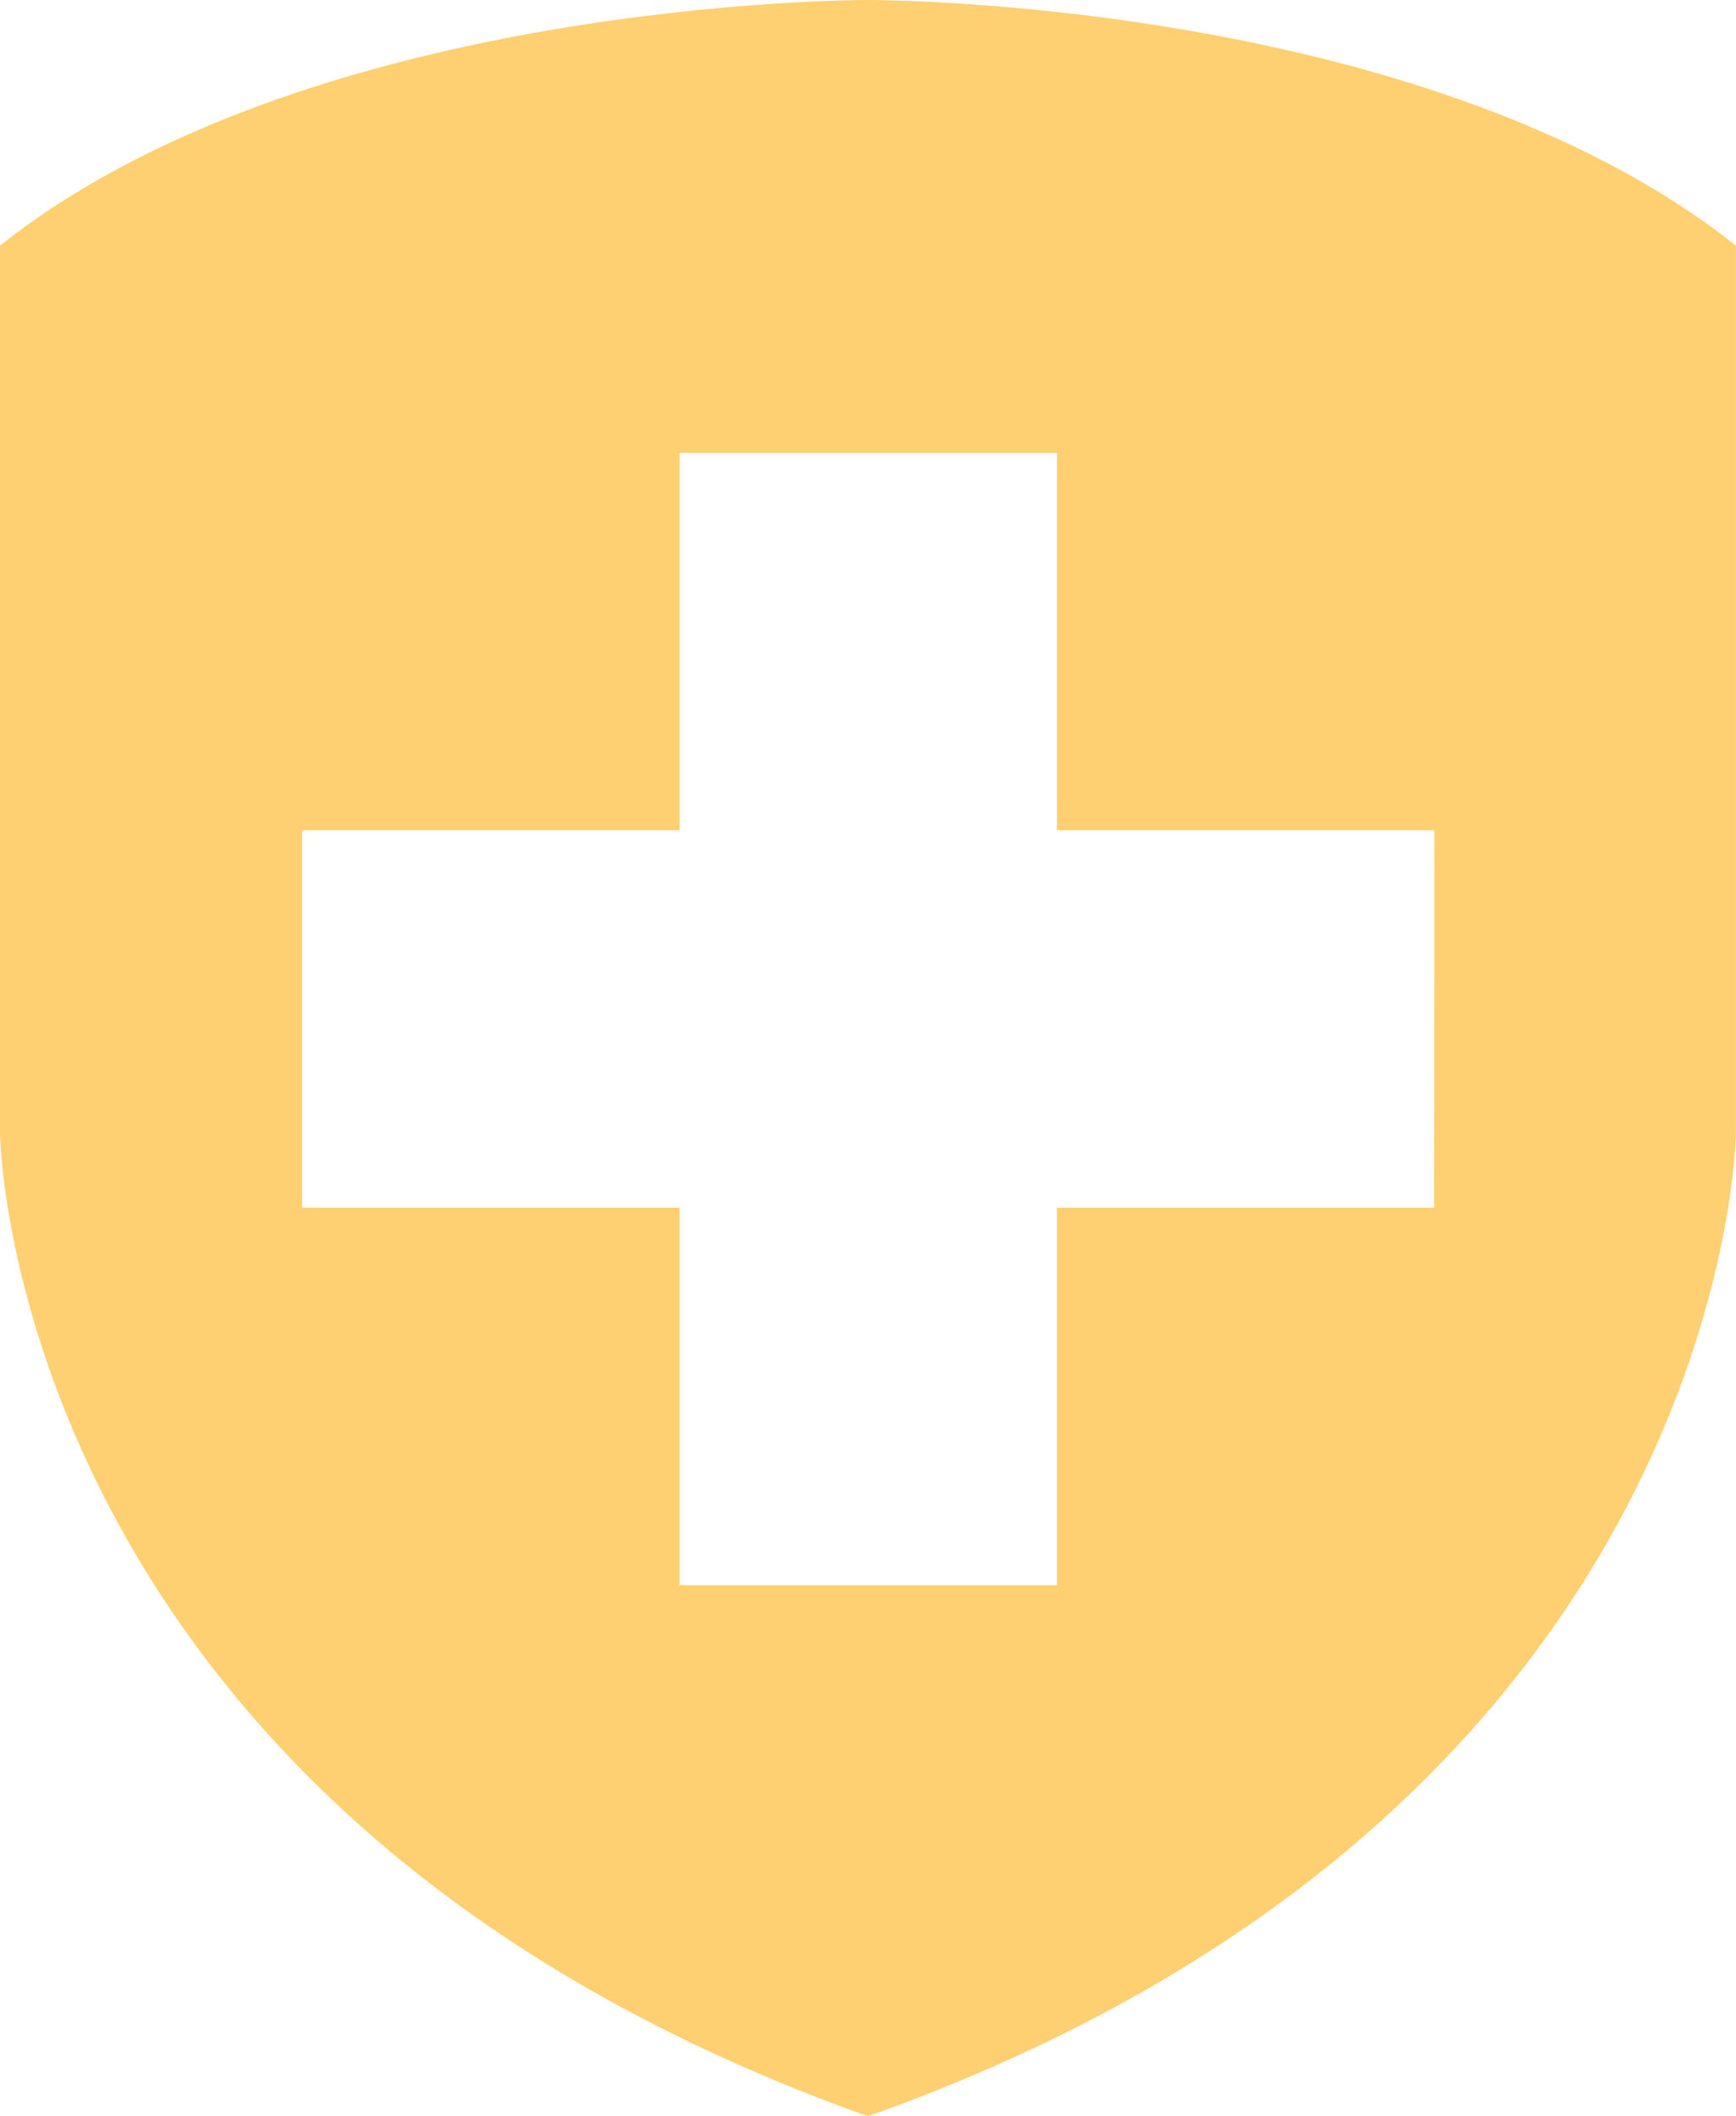 <svg xmlns="http://www.w3.org/2000/svg" width="32.521" height="39.631" viewBox="0 0 32.521 39.631">
  <path id="Caminho_84917" data-name="Caminho 84917" d="M221.238,88.383C215.461,84.05,205.674,84,205.26,84s-10.2.051-15.978,4.383L189,88.6v16.614c0,.131.182,12.574,16.018,18.341l.242.081.242-.081c15.836-5.767,16.018-18.21,16.018-18.341V88.6Zm-5.373,18.24H208.8v7.07h-7.07v-7.07h-7.07v-7.07h7.07v-7.07h7.07v7.07h7.07Z" transform="translate(-189 -84)" fill="#ffd071"/>
</svg>
